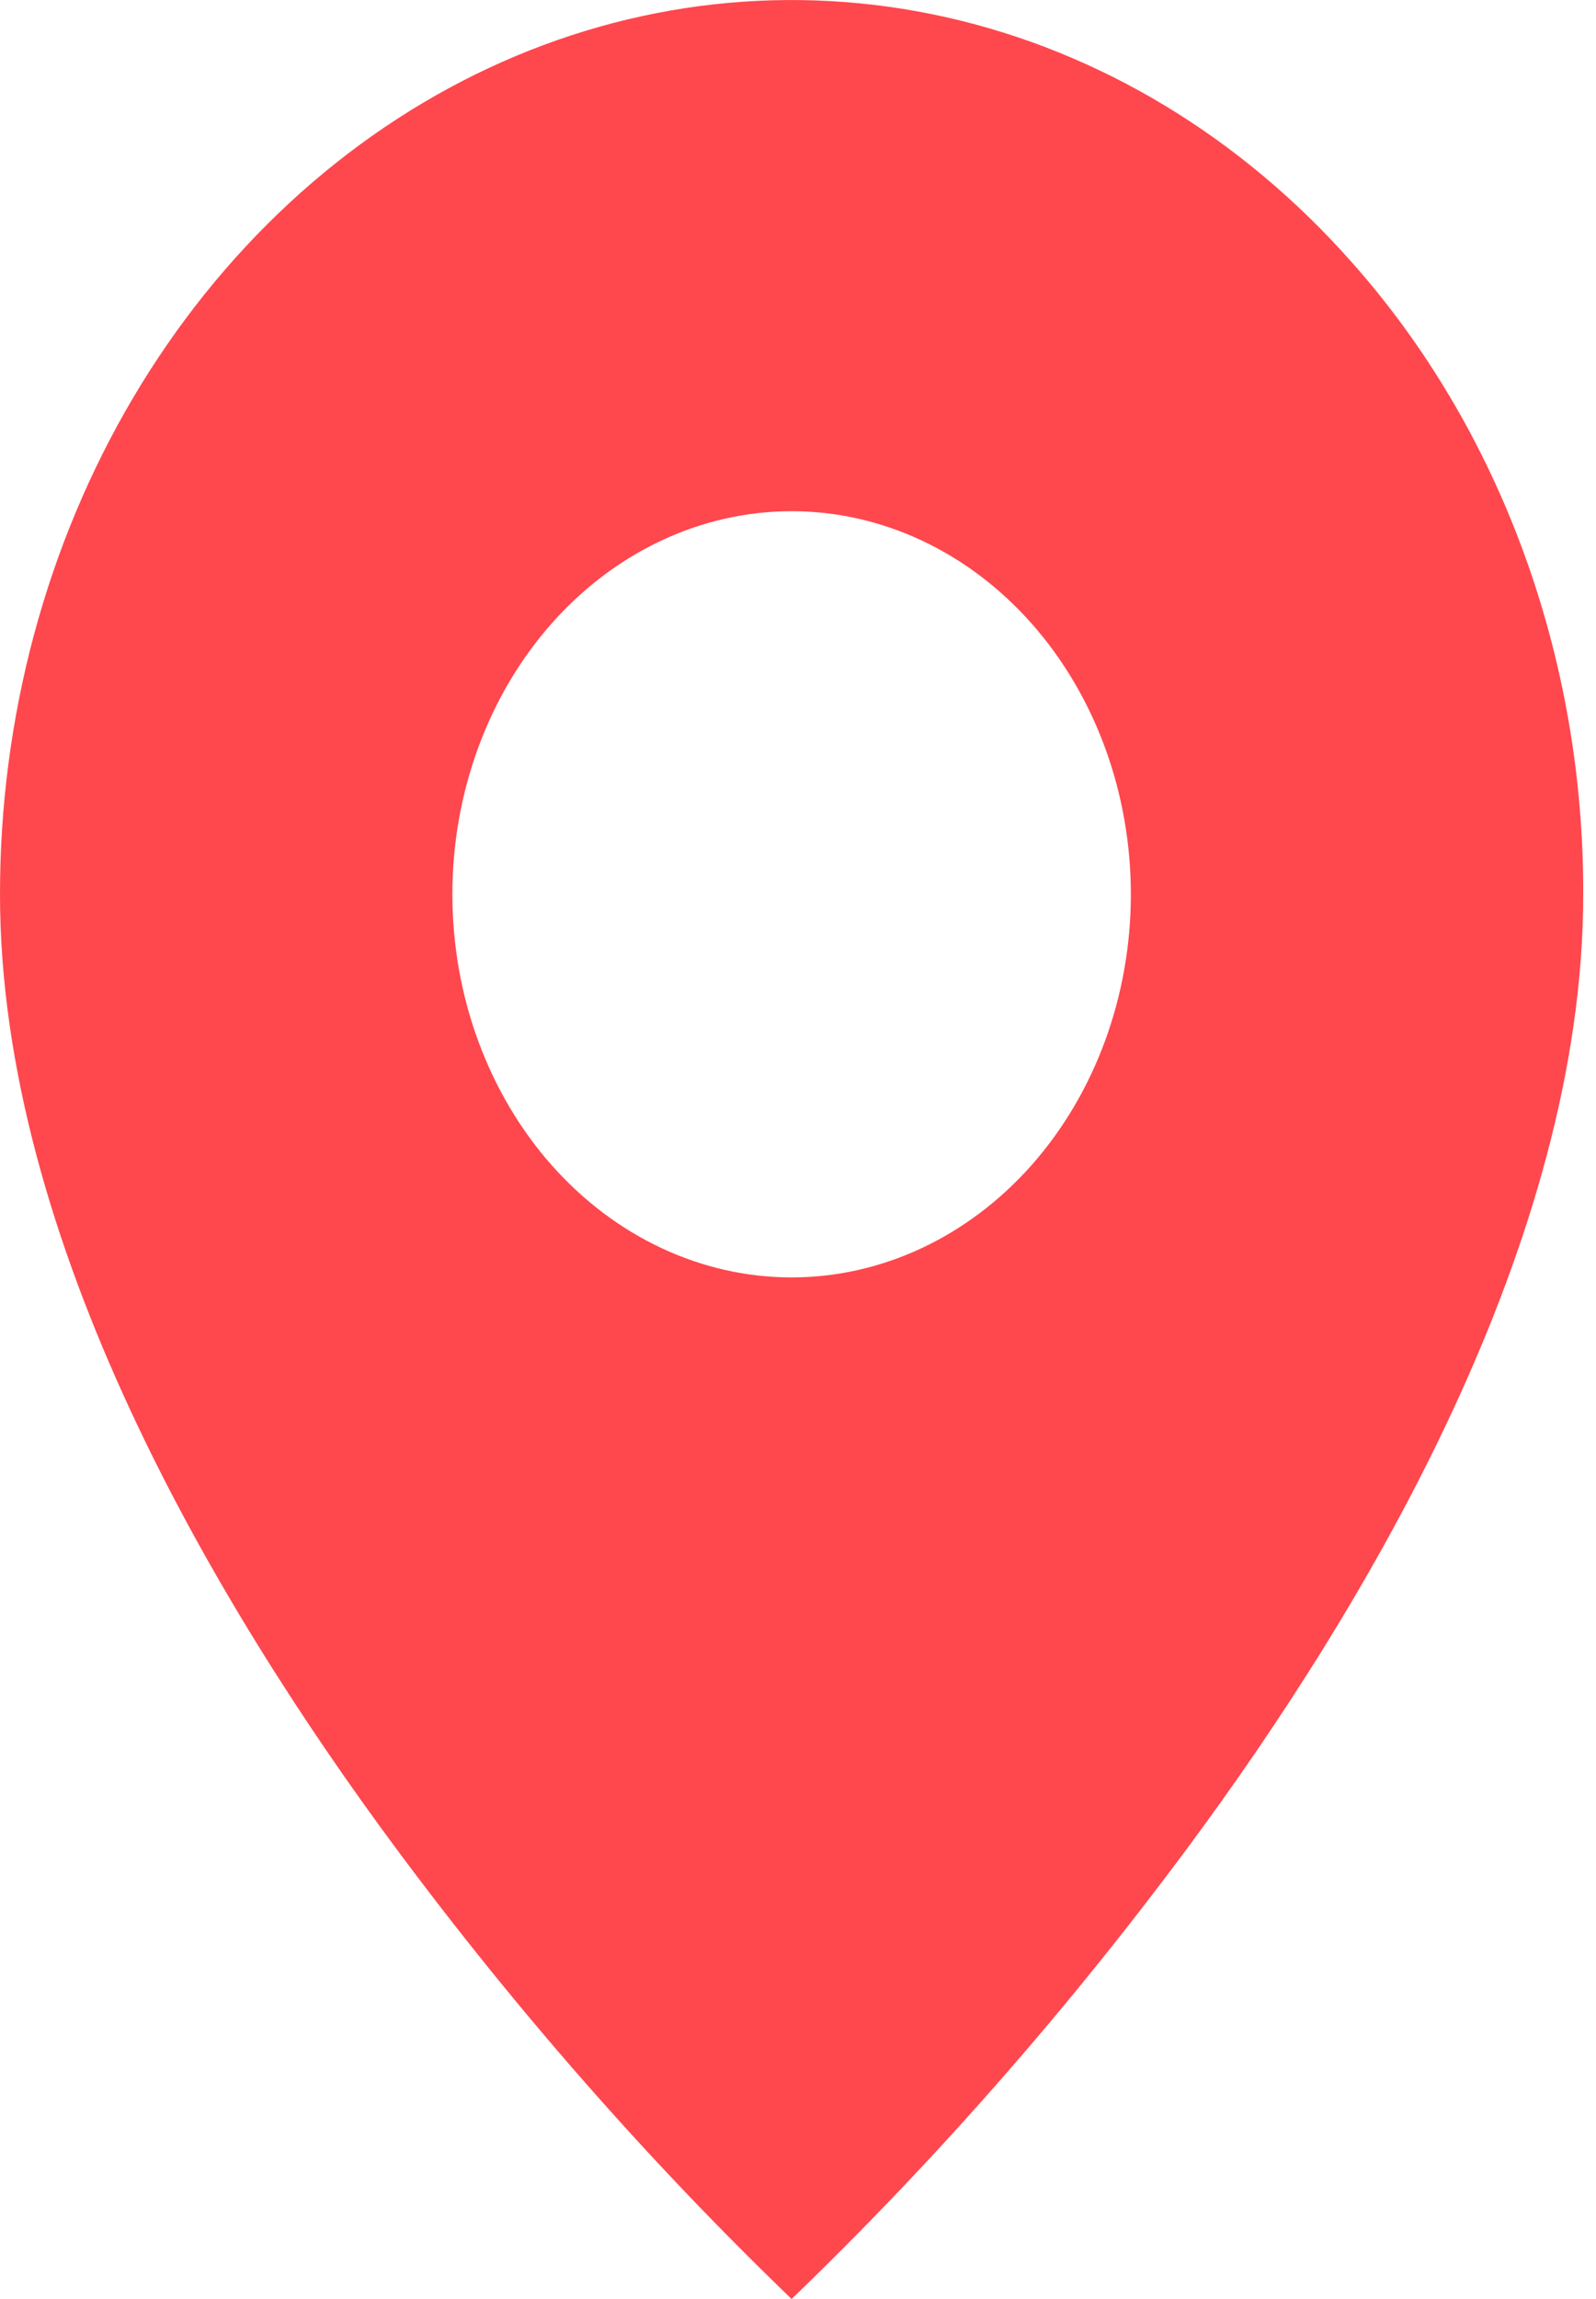 <svg width="25" height="36" viewBox="0 0 25 36" fill="none" xmlns="http://www.w3.org/2000/svg">
<path d="M12.4 36C10.163 33.846 8.089 31.484 6.2 28.939C3.366 25.118 1.55689e-06 19.427 1.55689e-06 14.004C-0.001 11.235 0.725 8.527 2.088 6.224C3.451 3.921 5.388 2.126 7.654 1.066C9.921 0.006 12.415 -0.271 14.822 0.27C17.228 0.81 19.438 2.145 21.172 4.104C22.327 5.402 23.242 6.945 23.864 8.644C24.487 10.343 24.805 12.165 24.8 14.004C24.8 19.427 21.434 25.118 18.6 28.939C16.711 31.484 14.637 33.846 12.4 36ZM12.4 8.005C10.991 8.005 9.639 8.637 8.642 9.762C7.646 10.887 7.086 12.413 7.086 14.004C7.086 15.595 7.646 17.121 8.642 18.246C9.639 19.371 10.991 20.003 12.4 20.003C13.809 20.003 15.161 19.371 16.158 18.246C17.154 17.121 17.714 15.595 17.714 14.004C17.714 12.413 17.154 10.887 16.158 9.762C15.161 8.637 13.809 8.005 12.4 8.005Z" fill="#FF474E"/>
</svg>
